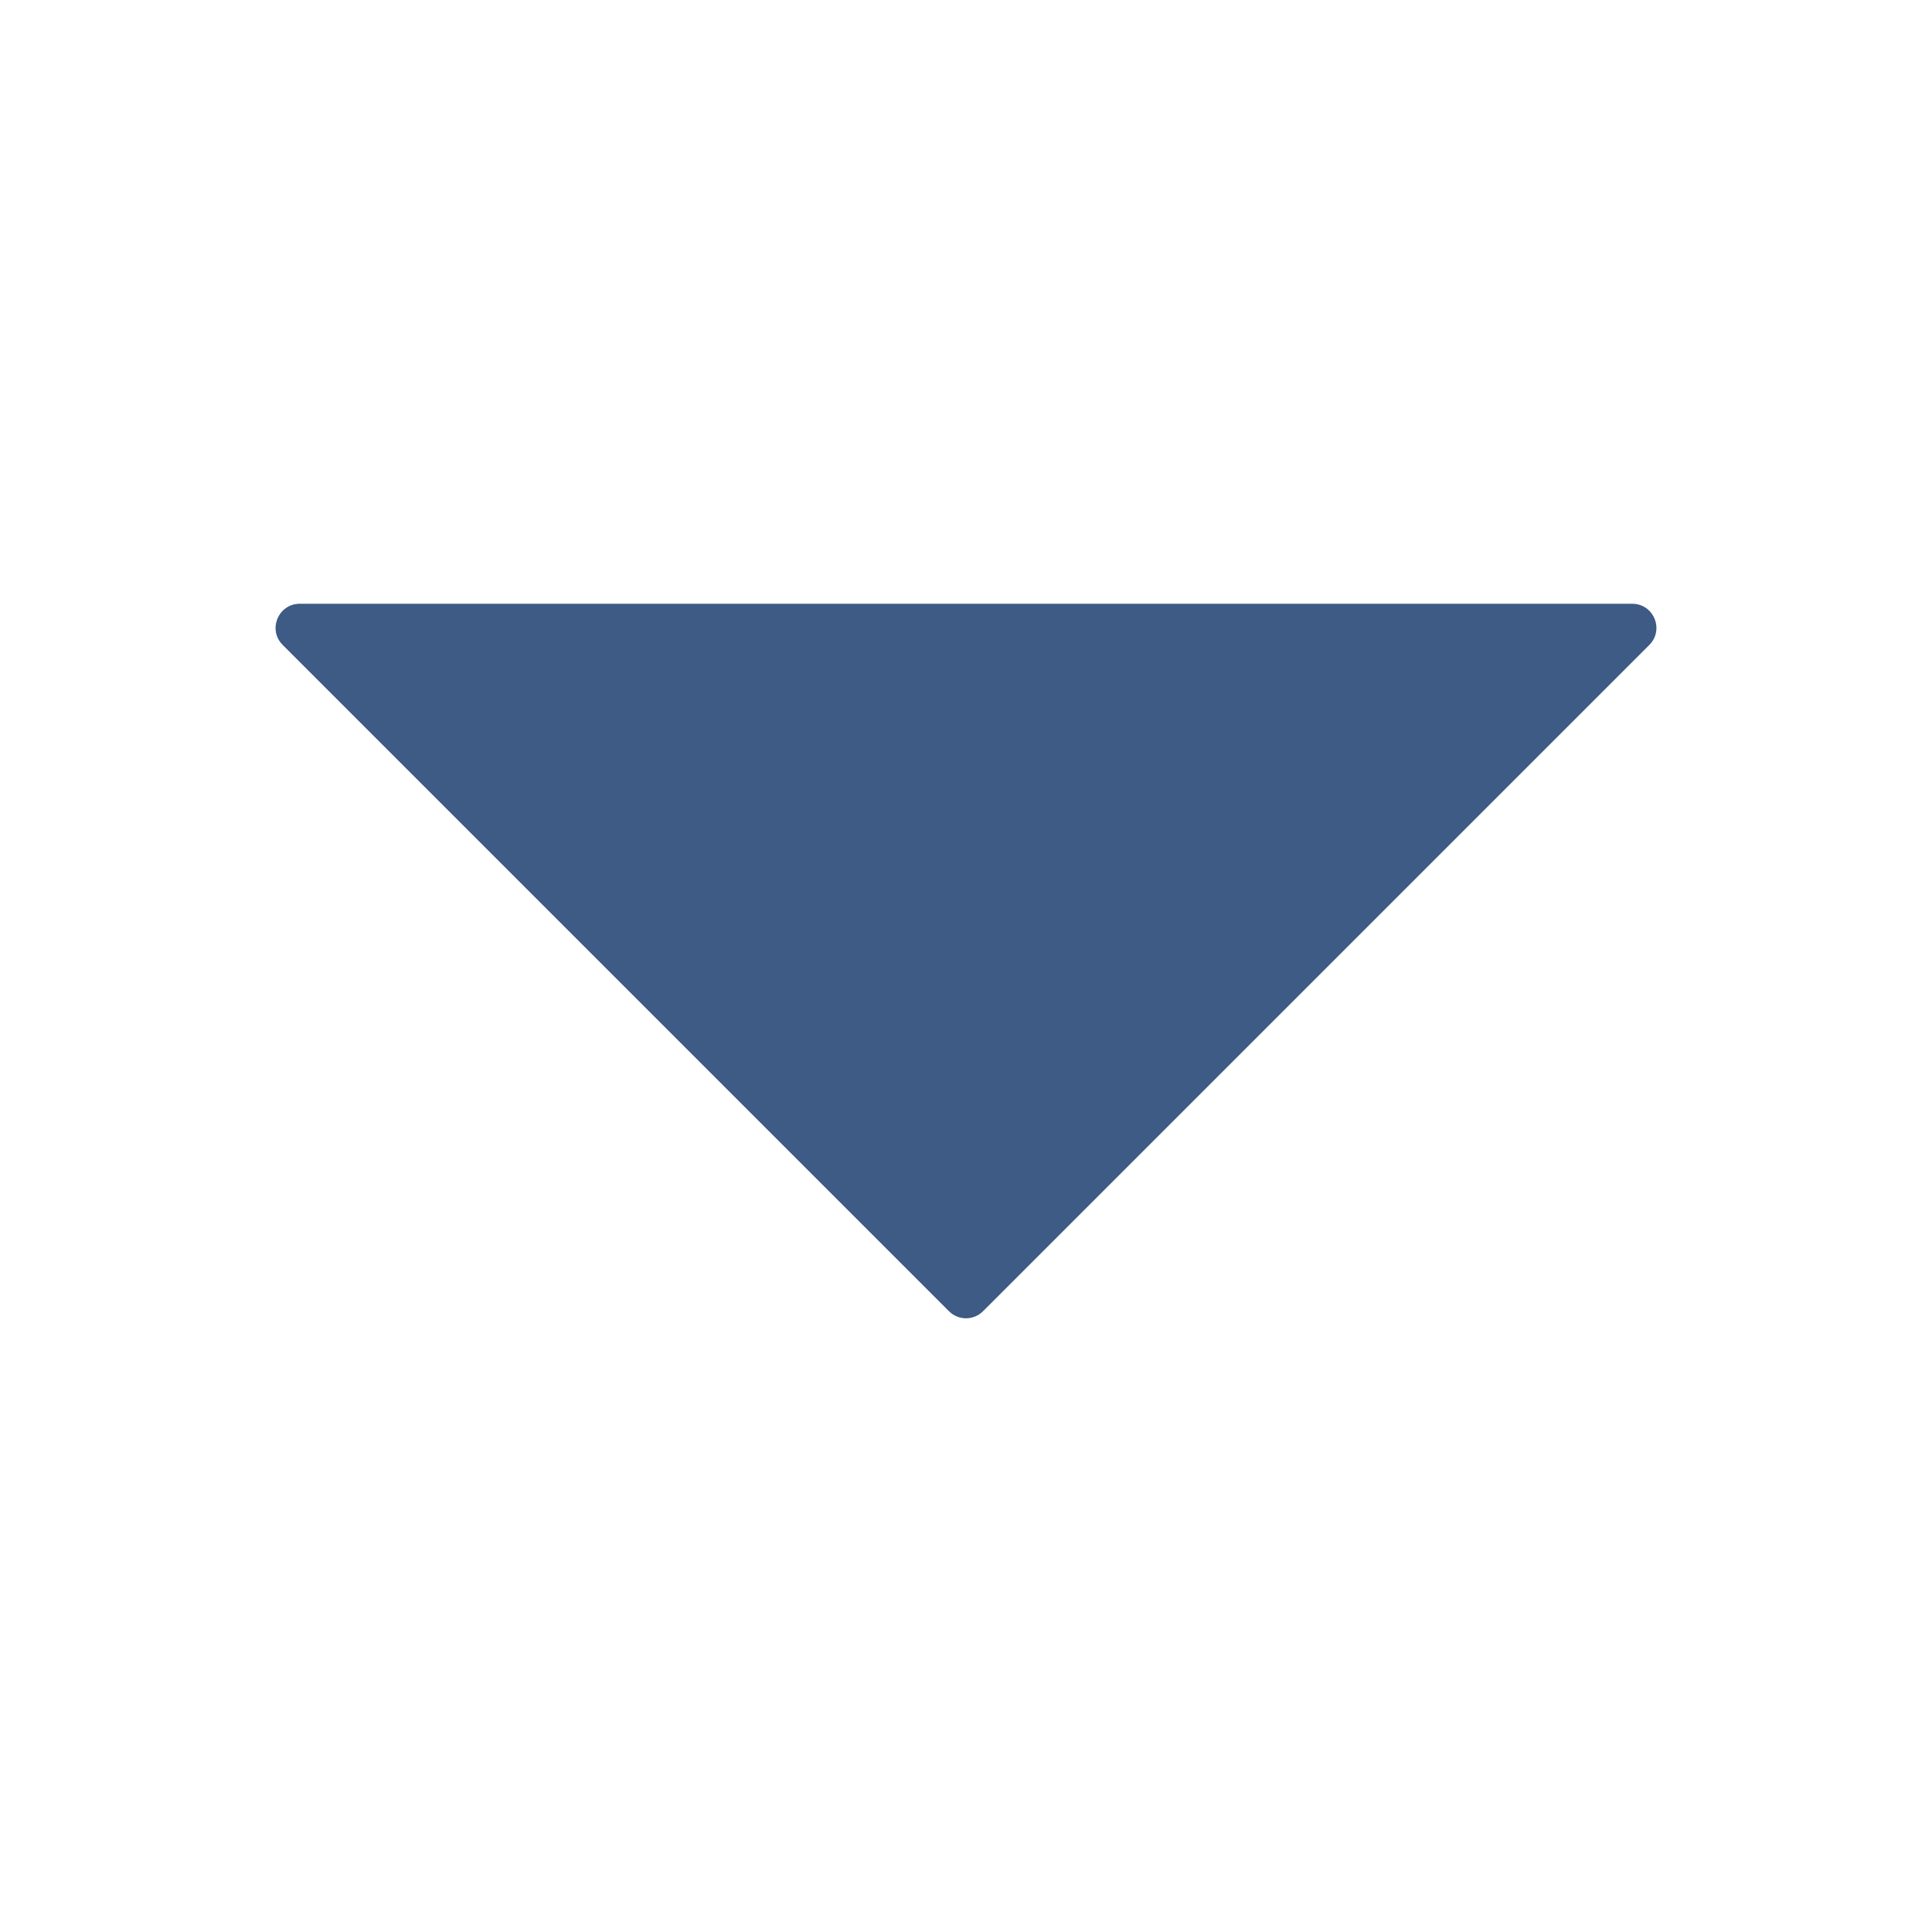 <?xml version="1.0" encoding="UTF-8"?> <svg xmlns="http://www.w3.org/2000/svg" width="16" height="16" viewBox="0 0 16 16" fill="none"> <path opacity="0.8" d="M7.859 10.859C7.937 10.937 8.063 10.937 8.141 10.859L13.659 5.341C13.785 5.215 13.695 5 13.517 5H2.483C2.305 5 2.215 5.215 2.341 5.341L7.859 10.859Z" fill="#0D3265"></path> </svg> 